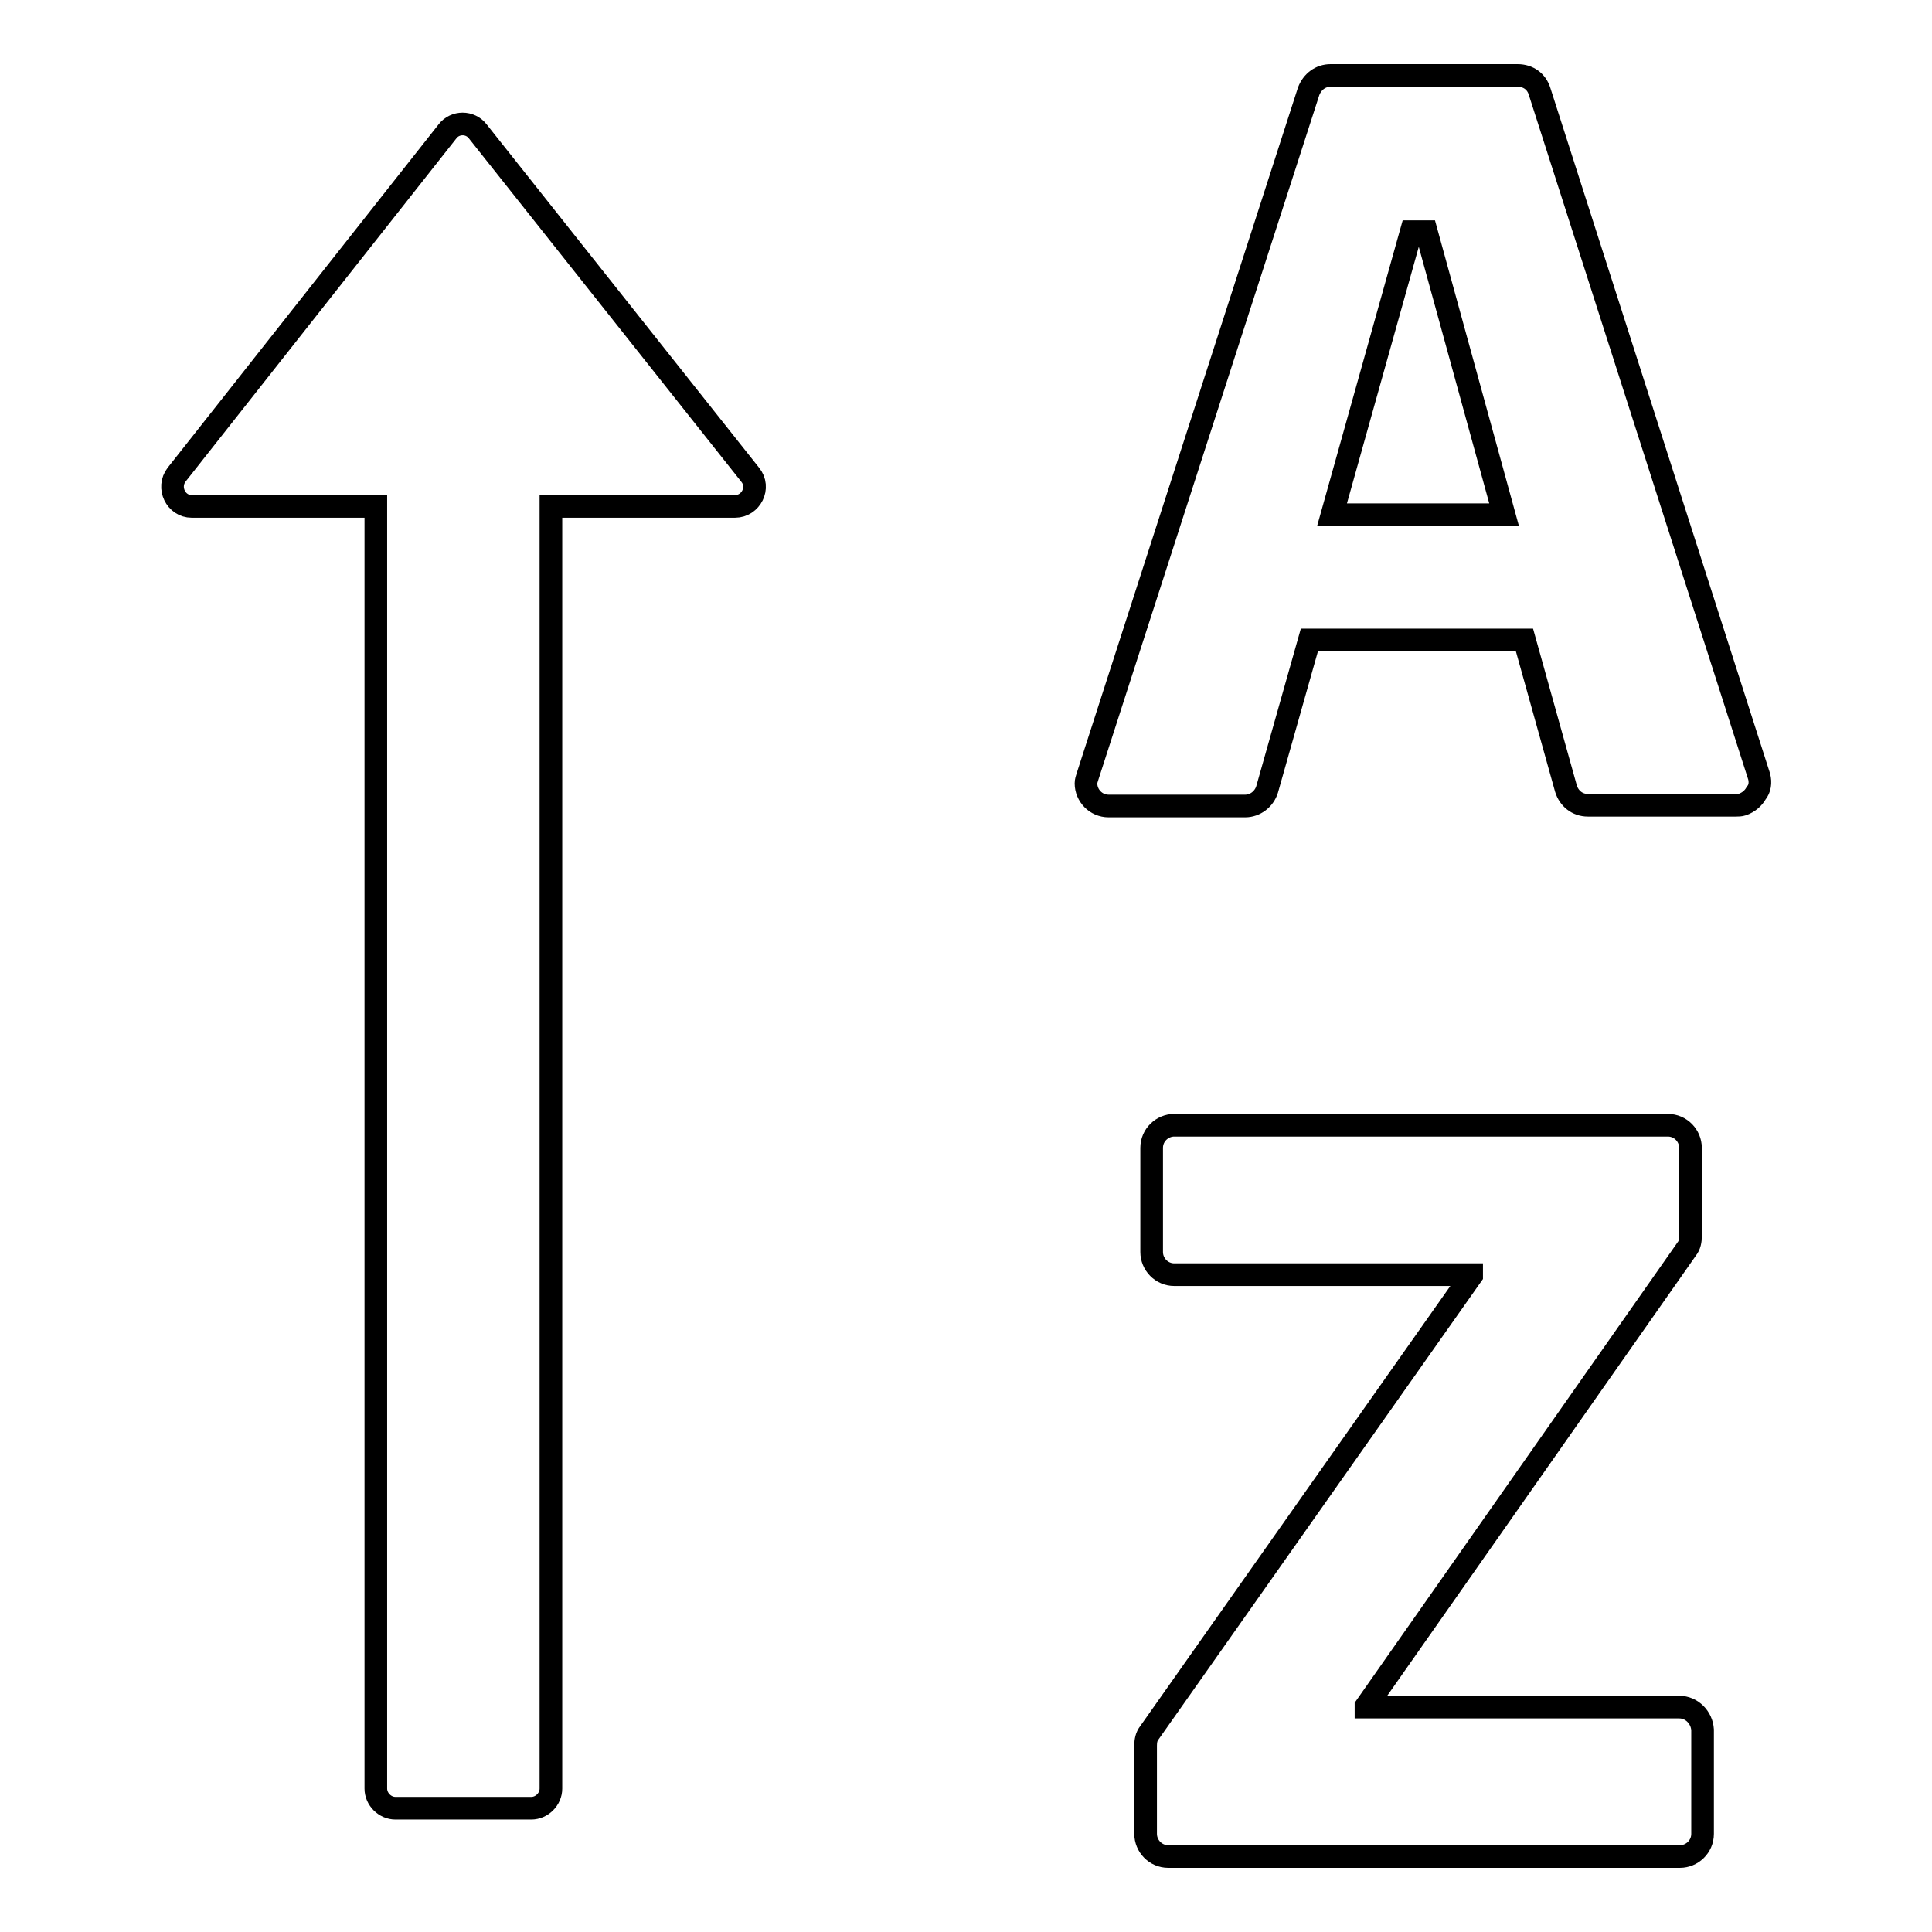 <?xml version="1.0" encoding="utf-8"?>
<!-- Svg Vector Icons : http://www.onlinewebfonts.com/icon -->
<!DOCTYPE svg PUBLIC "-//W3C//DTD SVG 1.1//EN" "http://www.w3.org/Graphics/SVG/1.1/DTD/svg11.dtd">
<svg version="1.1" xmlns="http://www.w3.org/2000/svg" xmlns:xlink="http://www.w3.org/1999/xlink" x="0px" y="0px" viewBox="0 0 256 256" enable-background="new 0 0 256 256" xml:space="preserve">
<g> <path stroke-width="3" fill-opacity="0" stroke="#000000"  d="M233.1,102.9L204,12.1c-0.4-1.3-1.5-2.1-2.9-2.1h-24.8c-1.3,0-2.4,0.8-2.9,2.1l-29.3,90.8 c-0.1,0.3-0.2,0.6-0.2,0.9c0,1.6,1.3,3,3,3h18.1c1.3,0,2.5-0.9,2.9-2.2l5.6-19.8h28.5l5.5,19.7c0.4,1.3,1.5,2.2,2.9,2.2h19.6 c0.3,0,0.6,0,0.9-0.1c0.8-0.3,1.4-0.8,1.8-1.5C233.2,104.5,233.3,103.7,233.1,102.9L233.1,102.9z M176.5,68.2L187,30.7h2l10.3,37.5 H176.5L176.5,68.2z M222.5,226.2H181v-0.1l42.5-60.6c0.4-0.5,0.5-1.1,0.5-1.7v-11.7c0-1.6-1.3-3-3-3h-65.4c-1.6,0-3,1.3-3,3v13.8 c0,1.6,1.3,3,3,3H195v0.1l-42.7,60.6c-0.4,0.5-0.5,1.1-0.5,1.7V243c0,1.6,1.3,3,3,3h67.8c1.6,0,3-1.3,3-3v-13.8 C225.5,227.6,224.2,226.2,222.5,226.2L222.5,226.2z M63.3,17.4c-1-1.3-3-1.3-4,0L23.4,62.9c-1.3,1.7-0.1,4.2,2,4.2h24.4V237 c0,1.4,1.2,2.6,2.6,2.6h18c1.4,0,2.6-1.2,2.6-2.6V67.1h24.4c2.1,0,3.4-2.5,2-4.2L63.3,17.4z"/></g>
</svg>